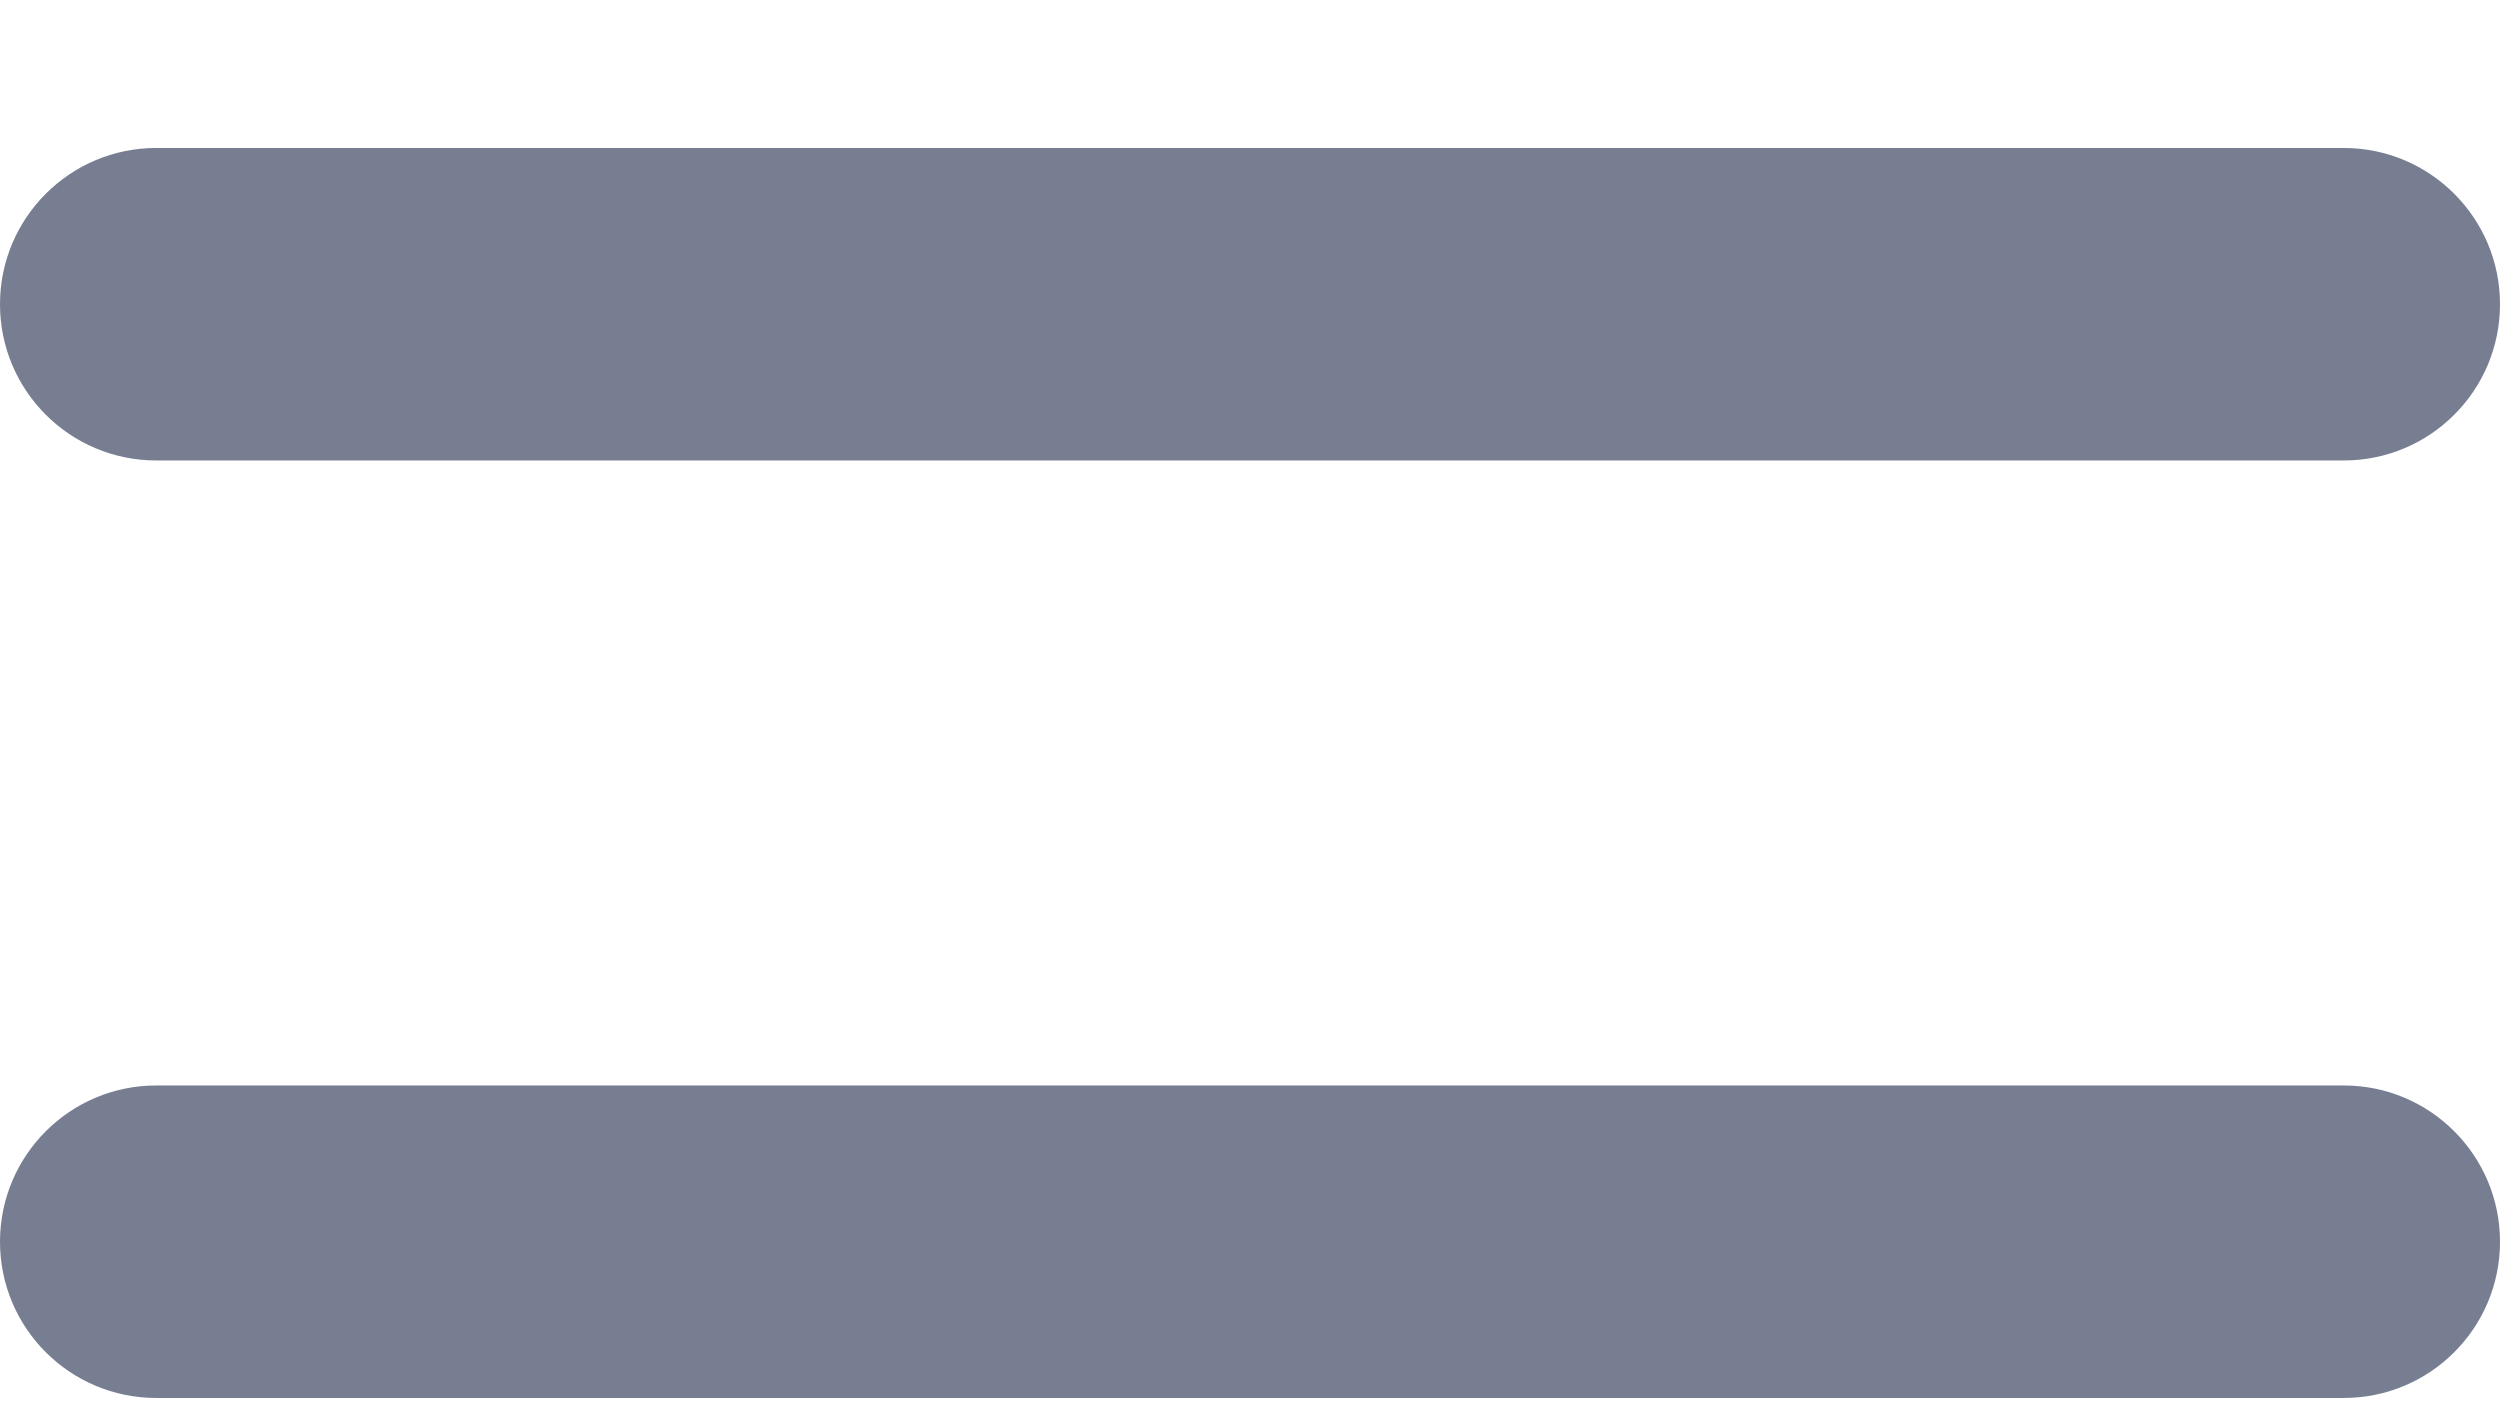 <svg width="16" height="9" viewBox="0 0 16 9" fill="none" xmlns="http://www.w3.org/2000/svg">
<path d="M1 0.947C0.448 0.947 0 1.395 0 1.947C0 2.5 0.448 2.947 1 2.947H15C15.552 2.947 16 2.5 16 1.947C16 1.395 15.552 0.947 15 0.947H1Z" fill="#777E91"/>
<path d="M1 6.947C0.448 6.947 0 7.395 0 7.947C0 8.5 0.448 8.947 1 8.947H15C15.552 8.947 16 8.5 16 7.947C16 7.395 15.552 6.947 15 6.947H1Z" fill="#777E91"/>
</svg>
